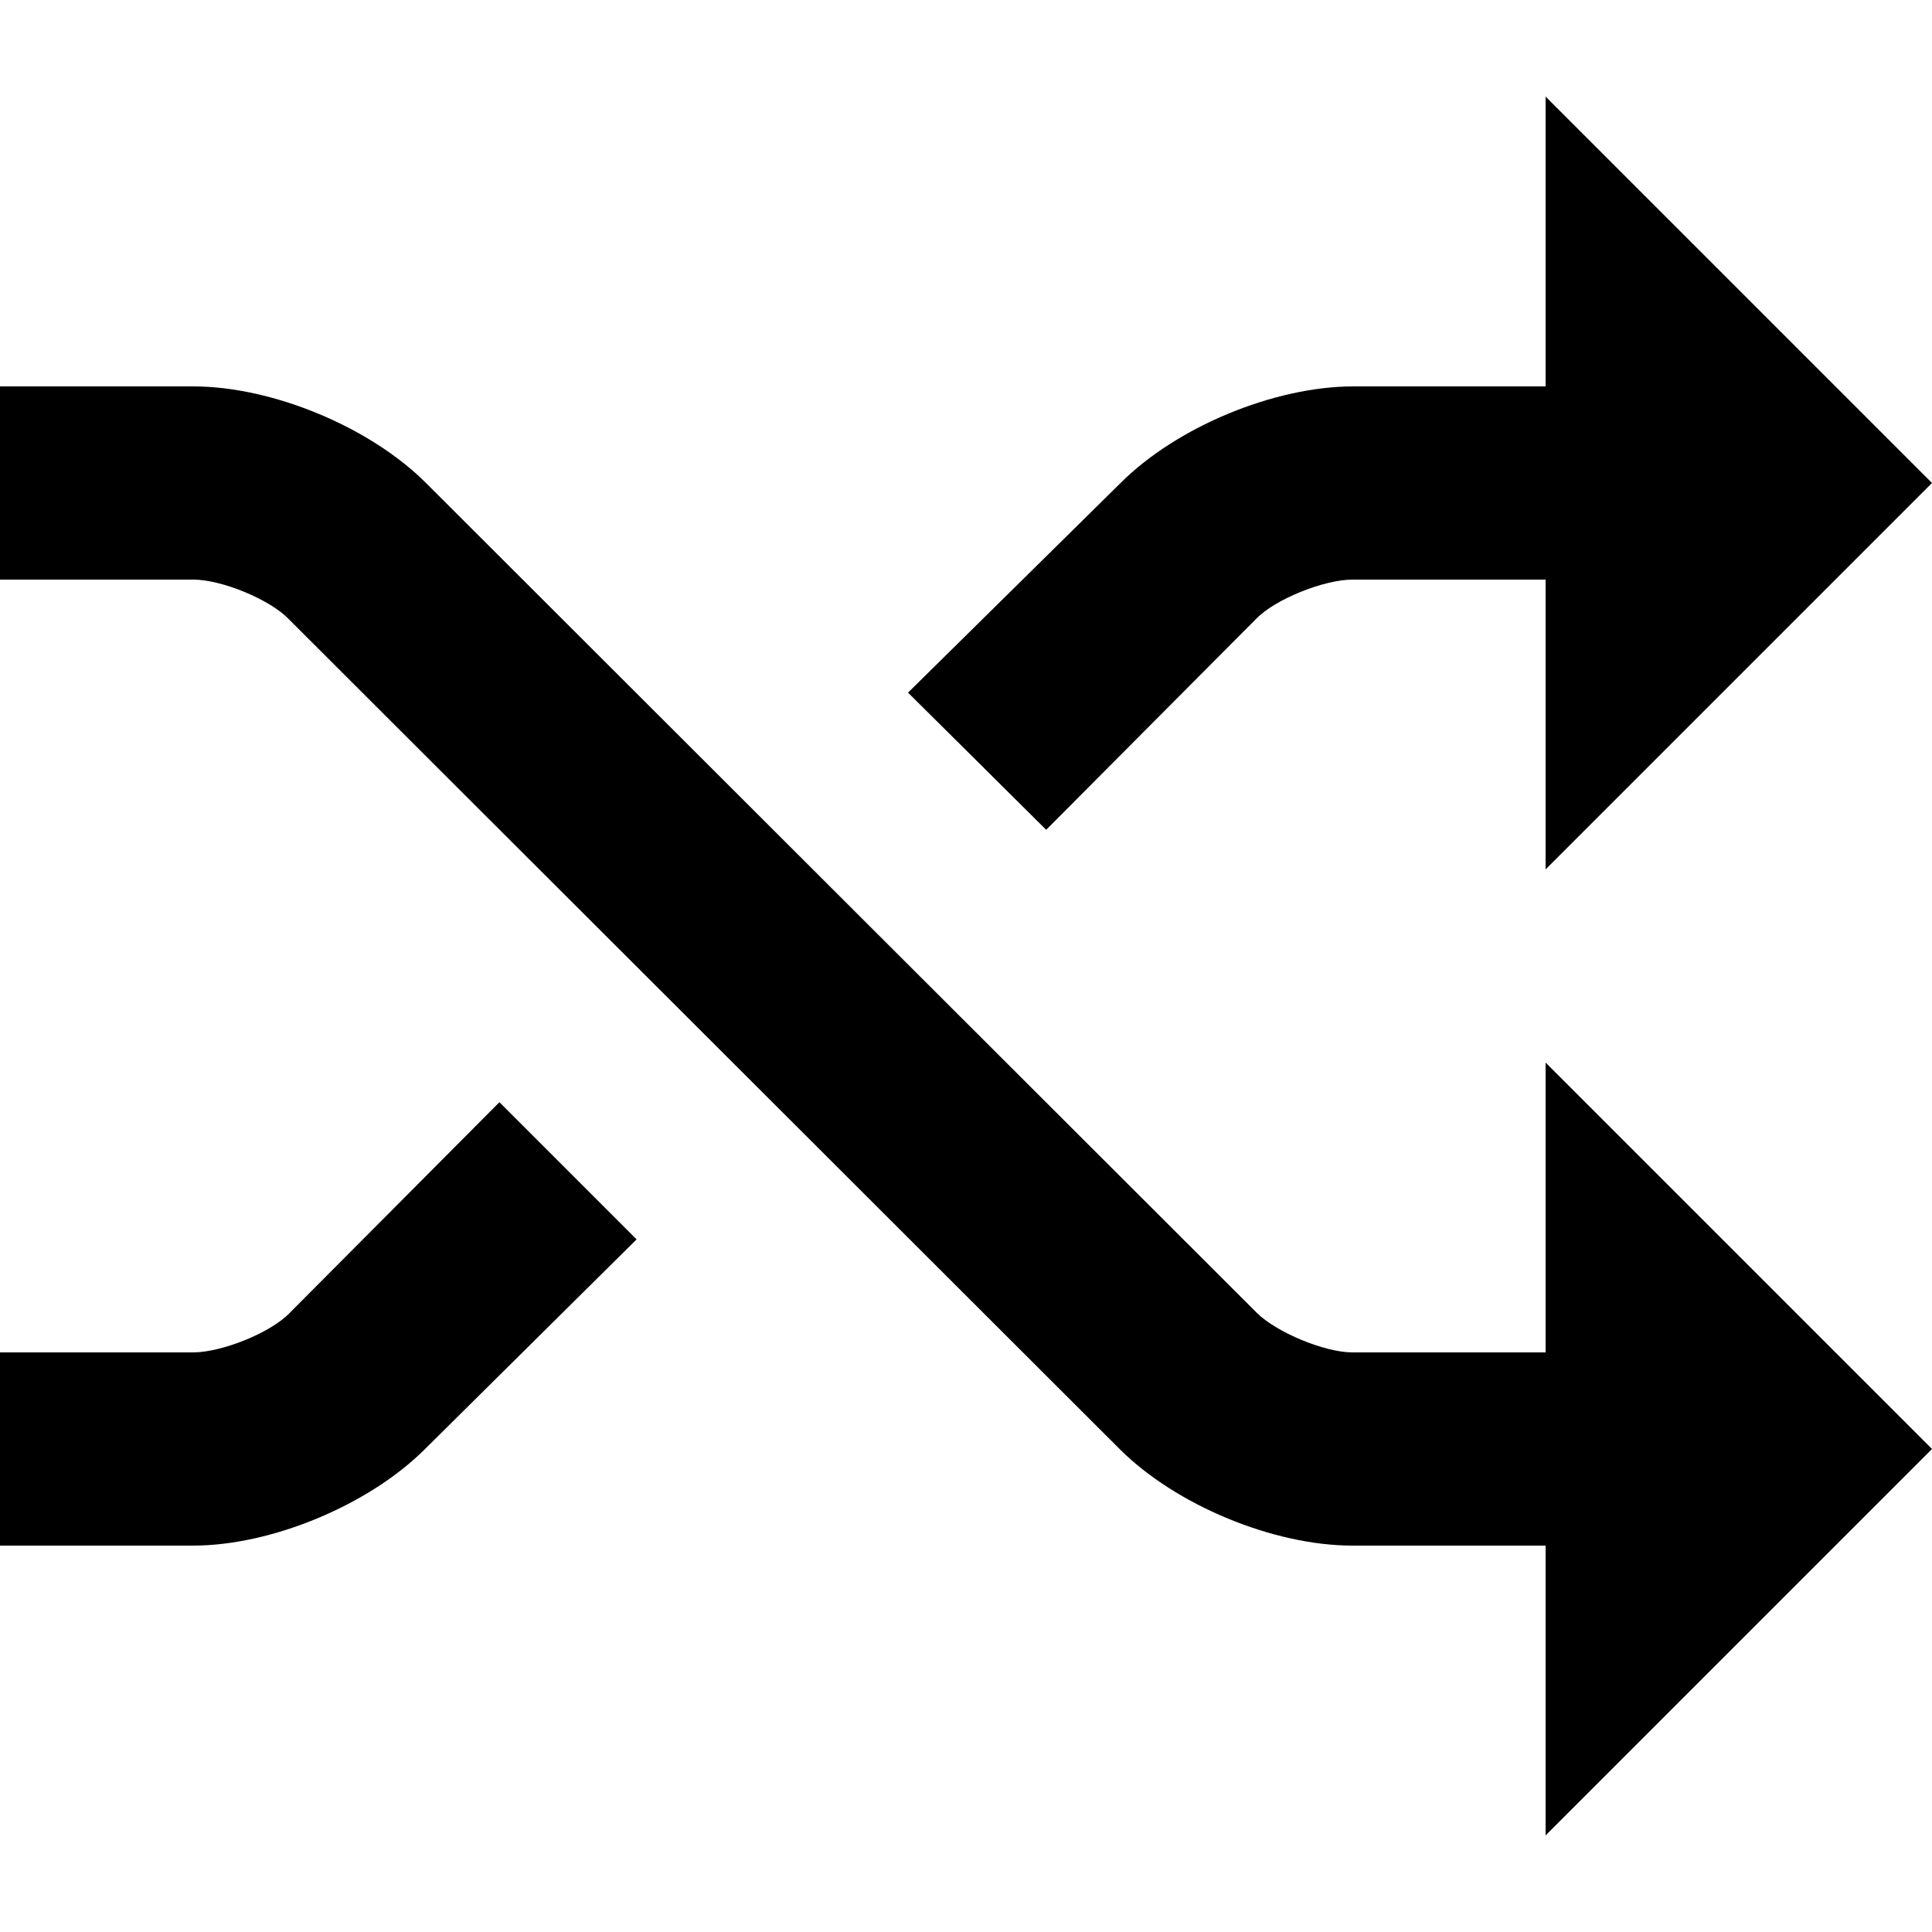 <svg xmlns="http://www.w3.org/2000/svg" viewBox="0 0 20 20" fill="currentColor"><path d="M6.59 12.83L4.4 15c-.58.58-1.59 1-2.4 1H0v-2h2c.29 0 .8-.2 1-.41l2.17-2.18 1.42 1.42zM16 4V1l4 4-4 4V6h-2c-.29 0-.8.2-1 .41l-2.17 2.18L9.4 7.17 11.6 5c.58-.58 1.59-1 2.41-1h2zm0 10v-3l4 4-4 4v-3h-2c-.82 0-1.83-.42-2.41-1l-8.6-8.59C2.8 6.21 2.3 6 2 6H0V4h2c.82 0 1.83.42 2.41 1l8.6 8.59c.2.2.7.41.99.41h2z"/></svg>